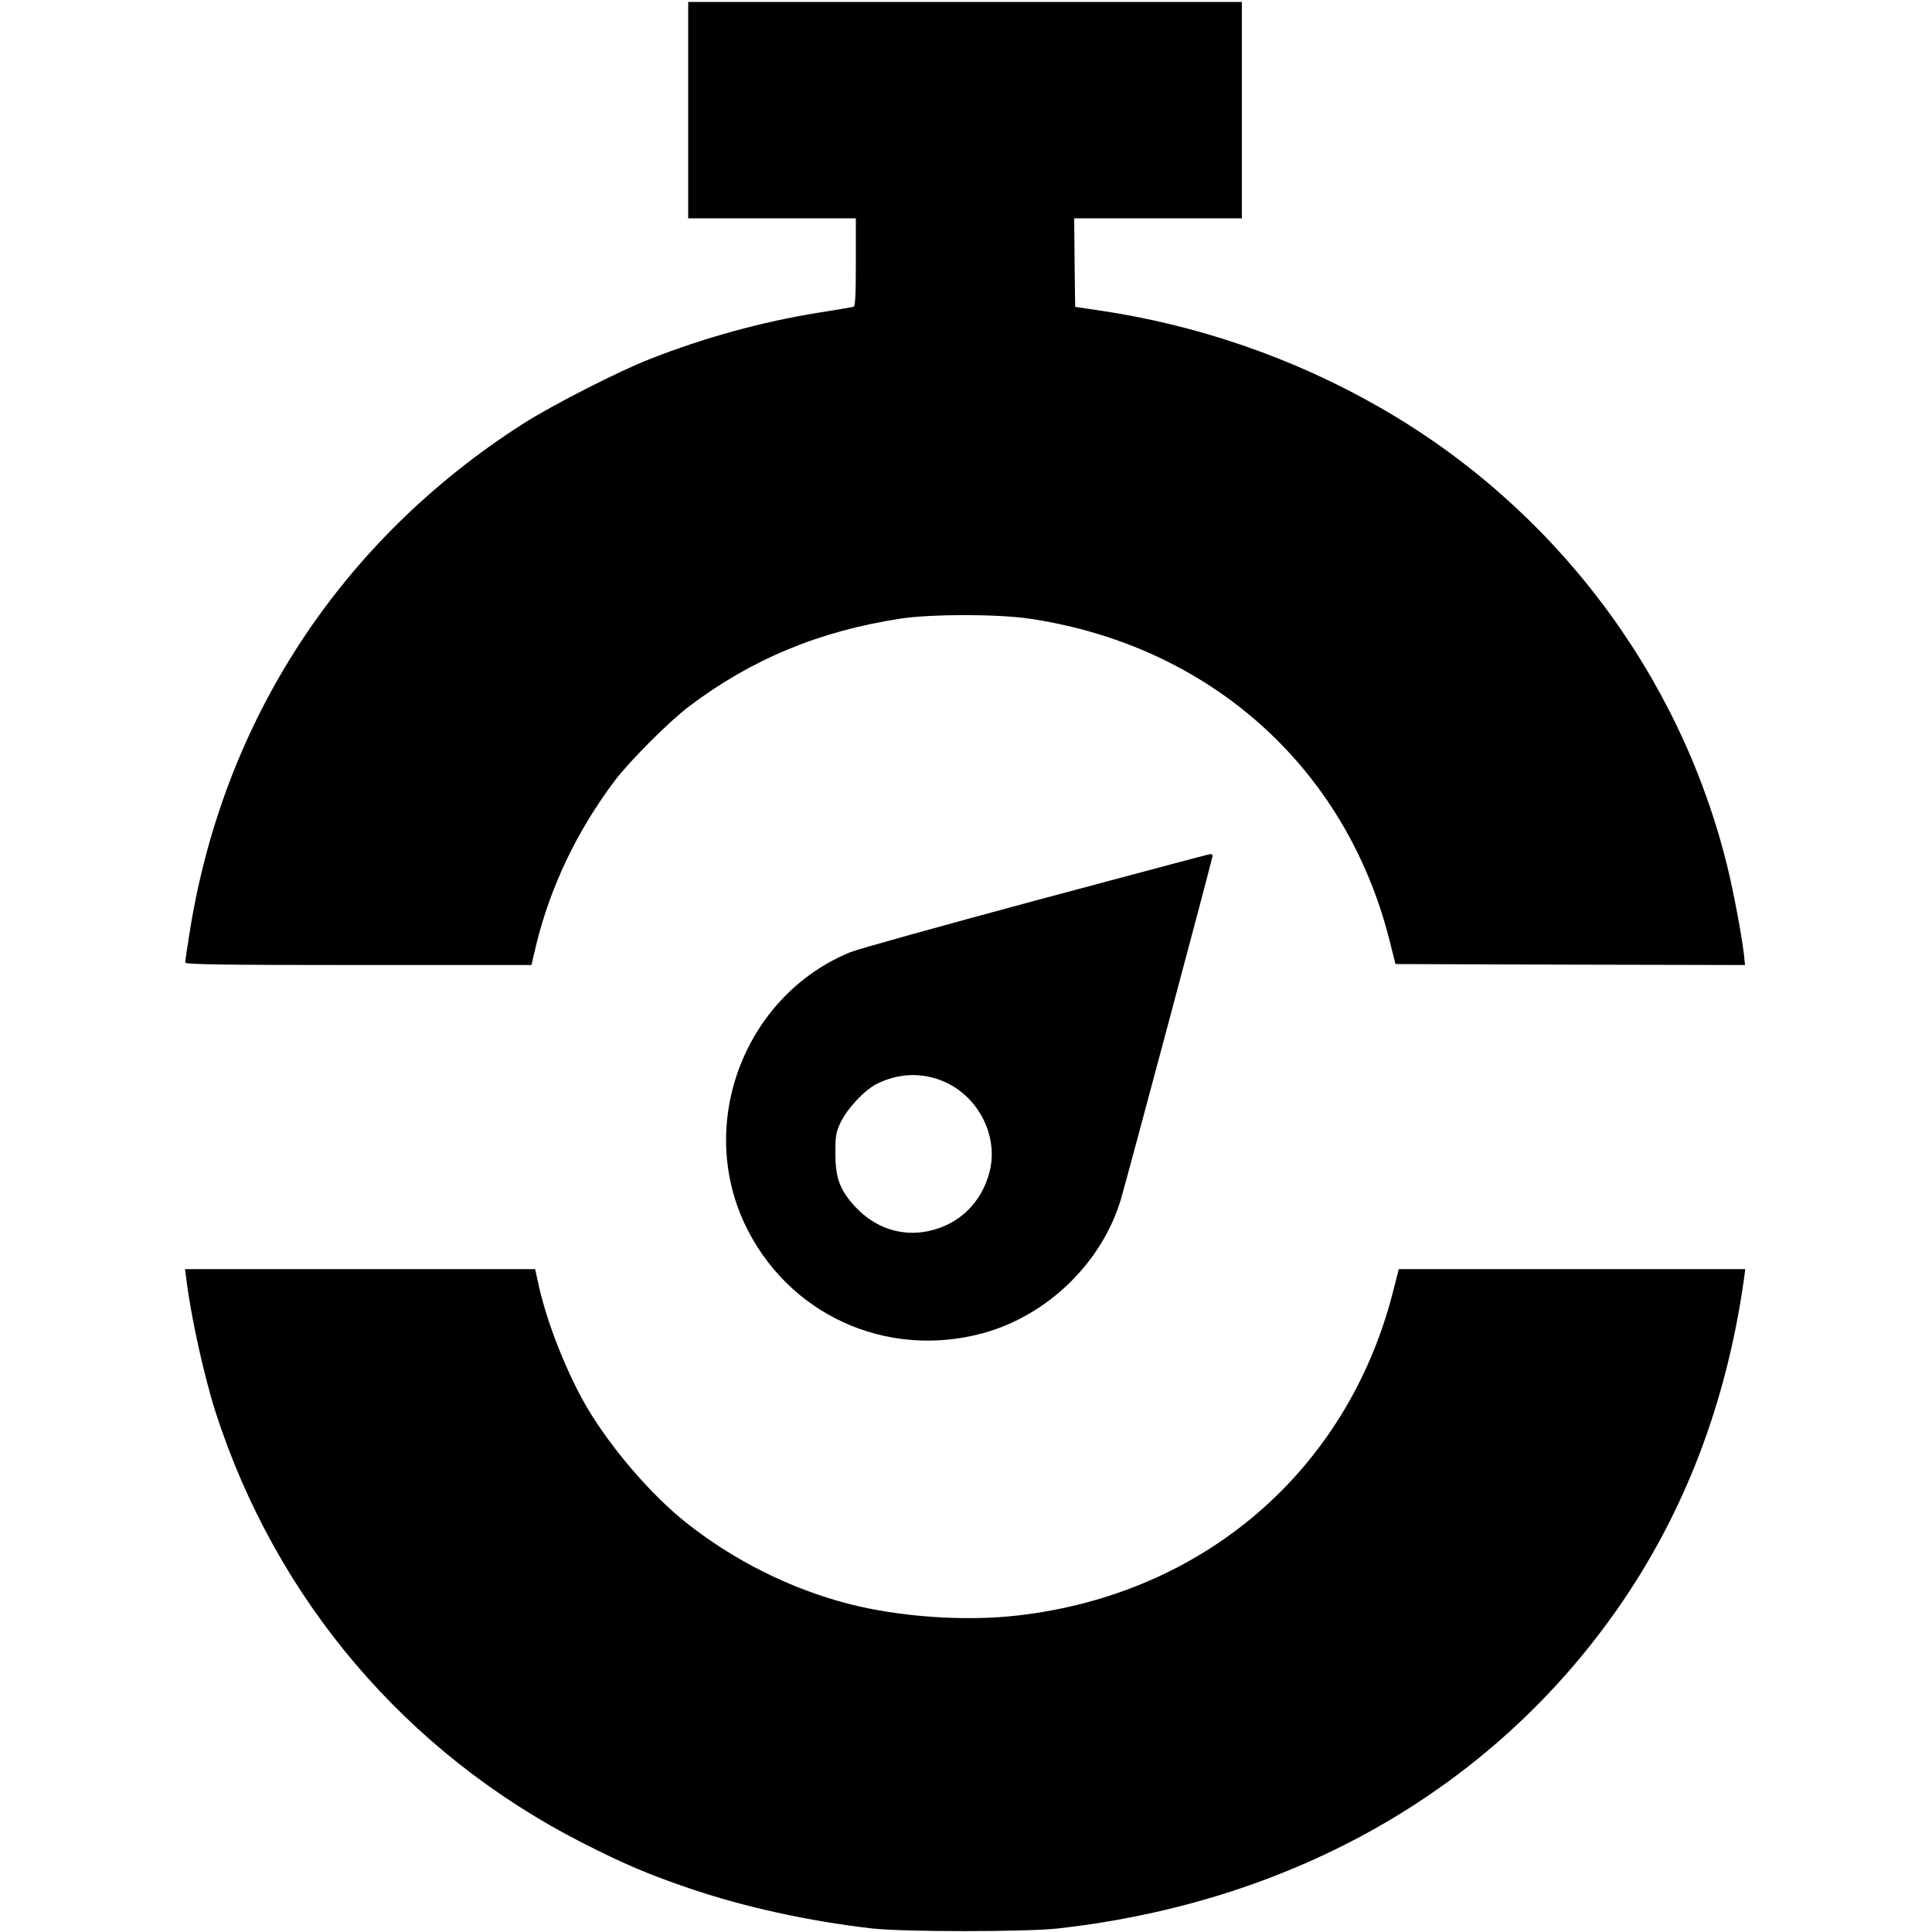 <?xml version="1.0" standalone="no"?>
<!DOCTYPE svg PUBLIC "-//W3C//DTD SVG 20010904//EN"
 "http://www.w3.org/TR/2001/REC-SVG-20010904/DTD/svg10.dtd">
<svg version="1.0" xmlns="http://www.w3.org/2000/svg"
 width="991pt" height="991pt" viewBox="0 0 991 991"
 preserveAspectRatio="xMidYMid meet">
<g transform="translate(0,991) scale(0.1,-0.1)"
fill="#000000" stroke="none">
<path d="M3530 9345 l0 -555 430 0 430 0 0 -225 c0 -172 -3 -226 -12 -229 -7
-2 -88 -15 -180 -30 -288 -46 -585 -128 -863 -237 -164 -64 -502 -237 -651
-332 -939 -600 -1545 -1529 -1714 -2627 -11 -69 -20 -131 -20 -137 0 -10 184
-13 888 -13 l888 0 23 98 c73 302 210 589 404 847 78 103 279 304 382 382 322
243 668 386 1085 450 161 24 500 24 665 -1 918 -138 1614 -758 1840 -1640 l33
-131 897 -3 896 -2 -6 57 c-12 102 -54 324 -86 453 -243 986 -890 1840 -1781
2350 -442 254 -939 425 -1448 499 l-115 17 -3 227 -2 227 430 0 430 0 0 555 0
555 -1420 0 -1420 0 0 -555z"/>
<path d="M5312 5291 c-486 -131 -914 -250 -950 -265 -537 -220 -789 -866 -543
-1392 218 -464 723 -697 1221 -563 332 90 613 362 710 689 31 105 470 1748
470 1760 0 5 -6 10 -12 9 -7 0 -410 -108 -896 -238z m-487 -922 c187 -70 299
-280 251 -469 -41 -160 -157 -272 -315 -305 -138 -29 -274 17 -374 125 -79 85
-102 147 -102 275 0 88 3 107 27 158 34 71 122 165 185 197 106 53 220 60 328
19z"/>
<path d="M956 3348 c23 -190 90 -494 149 -679 311 -966 980 -1752 1885 -2213
207 -105 334 -160 540 -230 282 -97 620 -171 945 -208 163 -18 787 -18 950 0
1209 135 2223 713 2870 1637 344 491 562 1060 651 1698 l6 47 -888 0 -889 0
-32 -125 c-236 -910 -969 -1541 -1919 -1651 -271 -32 -613 -8 -874 60 -296 77
-584 221 -827 413 -179 141 -387 382 -511 592 -104 177 -206 434 -249 629
l-18 82 -898 0 -898 0 7 -52z"/>
</g>
</svg>

